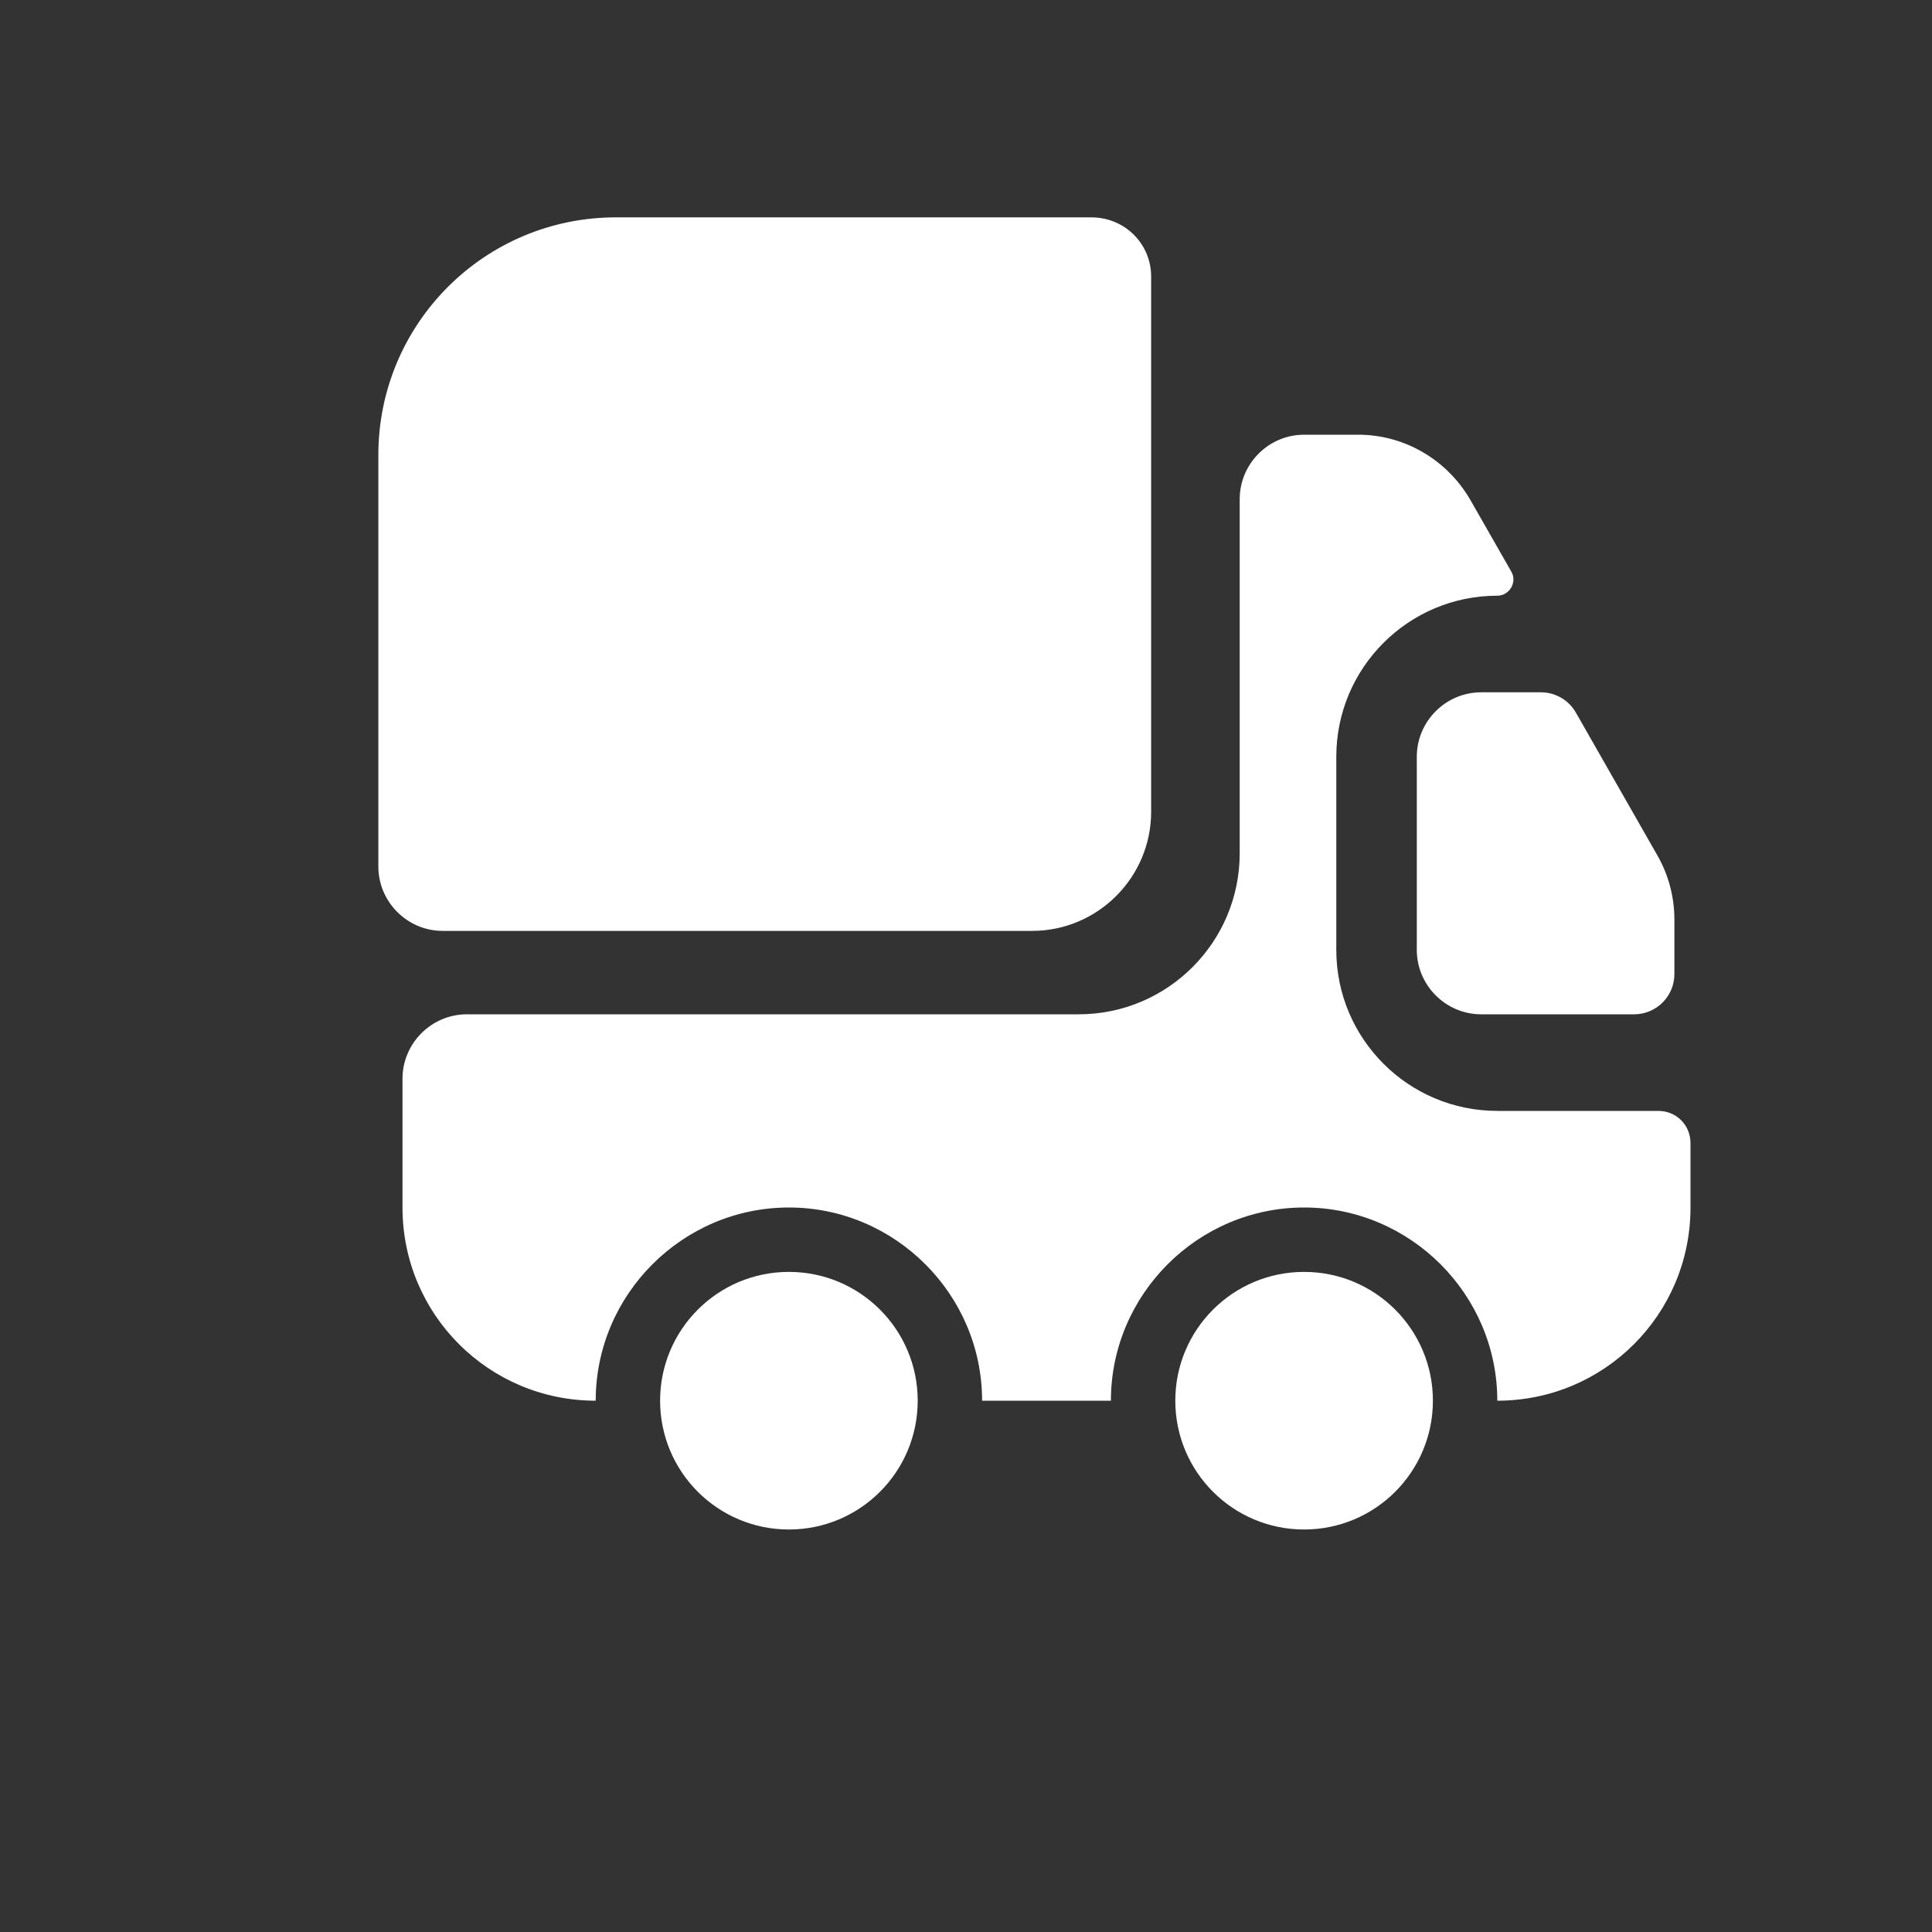 <?xml version="1.0" encoding="UTF-8"?> <svg xmlns="http://www.w3.org/2000/svg" width="24" height="24" viewBox="0 0 24 24" fill="none"><rect x="0" y="0" width="24" height="24" fill="#333333" stroke="none"/> <path d="M14.3 3.436V10.084C14.3 10.9 13.636 11.564 12.82 11.564H5.5C5.06 11.564 4.7 11.204 4.7 10.764V5.652C4.7 4.02 6.02 2.7 7.652 2.7H13.556C13.972 2.7 14.3 3.028 14.3 3.436Z" fill="white"></path> <path d="M20.6 13.8C20.824 13.8 21 13.976 21 14.2V15C21 16.328 19.928 17.4 18.6 17.4C18.6 16.08 17.52 15 16.2 15C14.88 15 13.8 16.08 13.8 17.4H12.2C12.2 16.08 11.12 15 9.8 15C8.48 15 7.4 16.08 7.4 17.4C6.072 17.4 5 16.328 5 15V13.4C5 12.96 5.36 12.6 5.8 12.6H13.4C14.504 12.6 15.4 11.704 15.4 10.6V6.2C15.4 5.76 15.76 5.4 16.2 5.4H16.872C17.448 5.4 17.976 5.712 18.264 6.208L18.776 7.104C18.848 7.232 18.752 7.4 18.6 7.4C17.496 7.4 16.6 8.296 16.6 9.4V11.8C16.6 12.904 17.496 13.8 18.6 13.8H20.6Z" fill="white"></path> <path d="M9.8 19C10.684 19 11.4 18.284 11.4 17.4C11.4 16.516 10.684 15.8 9.8 15.8C8.916 15.8 8.2 16.516 8.2 17.4C8.2 18.284 8.916 19 9.8 19Z" fill="white"></path> <path d="M16.2 19C17.084 19 17.8 18.284 17.8 17.4C17.8 16.516 17.084 15.8 16.2 15.8C15.316 15.8 14.6 16.516 14.6 17.4C14.6 18.284 15.316 19 16.2 19Z" fill="white"></path> <path d="M20.8 11.424V12.1C20.8 12.376 20.576 12.6 20.3 12.6H18.4C17.96 12.6 17.6 12.24 17.6 11.8V9.4C17.6 8.96 17.96 8.6 18.4 8.6H19.142C19.321 8.6 19.487 8.696 19.576 8.852L20.592 10.632C20.728 10.872 20.8 11.144 20.8 11.424Z" fill="white"></path> </svg> 